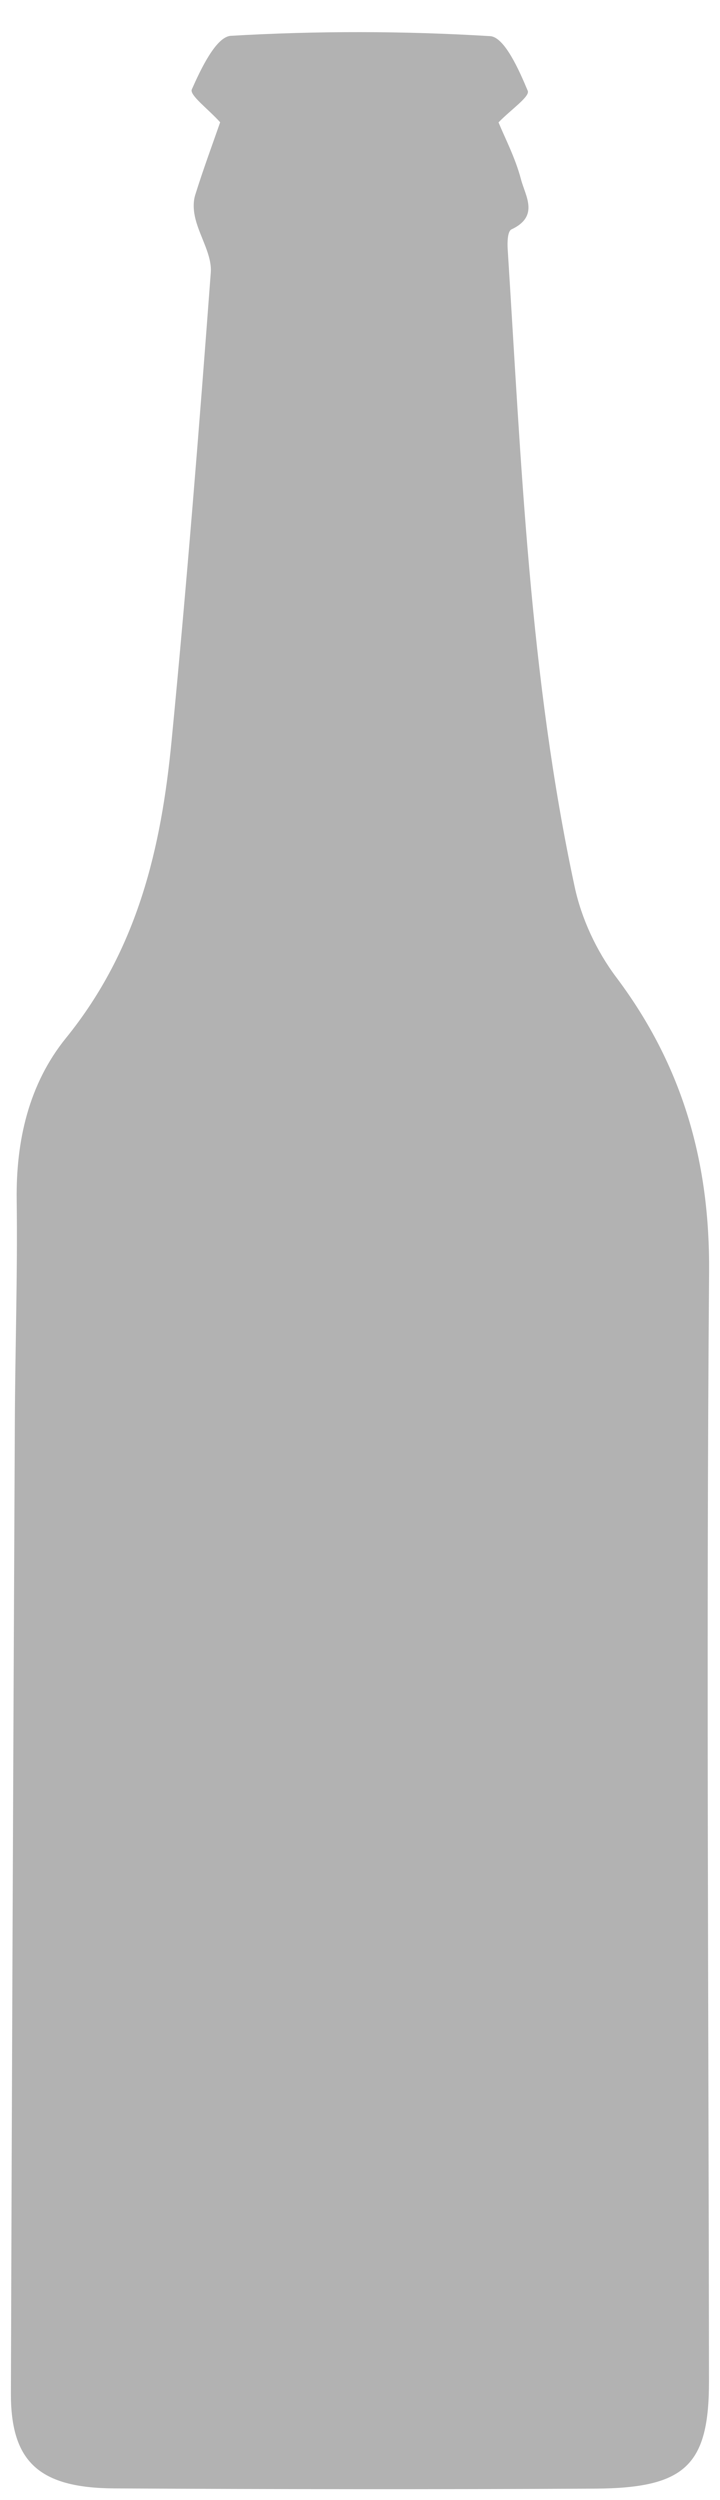 <?xml version="1.0" encoding="utf-8"?>
<!-- Generator: Adobe Illustrator 26.0.1, SVG Export Plug-In . SVG Version: 6.00 Build 0)  -->
<svg version="1.1" id="Layer_1" xmlns="http://www.w3.org/2000/svg" xmlns:xlink="http://www.w3.org/1999/xlink" x="0px" y="0px"
	 viewBox="0 0 66.03 228.99" style="enable-background:new 0 0 66.03 228.99;" xml:space="preserve">
<style type="text/css">
	.st0{fill:#B2B2B2;}
</style>
<path class="st0" d="M20.19,11.2c-1.1-1.22-2.83-2.49-2.6-3.01c0.82-1.85,2.23-4.84,3.59-4.91c7.9-0.46,15.87-0.45,23.77,0.03
	c1.32,0.08,2.67,3.14,3.45,5.01c0.22,0.52-1.57,1.74-2.68,2.89c0.55,1.35,1.54,3.24,2.06,5.22c0.39,1.51,1.71,3.37-0.87,4.58
	c-0.37,0.17-0.39,1.2-0.35,1.82c1.24,19.54,2,39.12,6.14,58.39c0.62,2.9,1.99,5.87,3.82,8.3c6.16,8.19,8.59,17.05,8.51,27.01
	c-0.27,33.85-0.04,67.71-0.01,101.56c0.01,7.68-2.13,9.81-10.4,9.86c-14.71,0.08-29.43,0.06-44.14-0.02
	c-6.92-0.04-9.5-2.46-9.48-8.72c0.09-29.62,0.22-59.24,0.36-88.86c0.03-6.82,0.26-13.63,0.17-20.44c-0.07-5.4,1.1-10.61,4.52-14.83
	c6.61-8.15,8.74-17.48,9.68-27.17c1.39-14.3,2.53-28.62,3.6-42.94c0.12-1.59-0.98-3.24-1.4-4.89c-0.18-0.7-0.24-1.5-0.04-2.18
	C18.64,15.49,19.52,13.13,20.19,11.2"/>
</svg>

